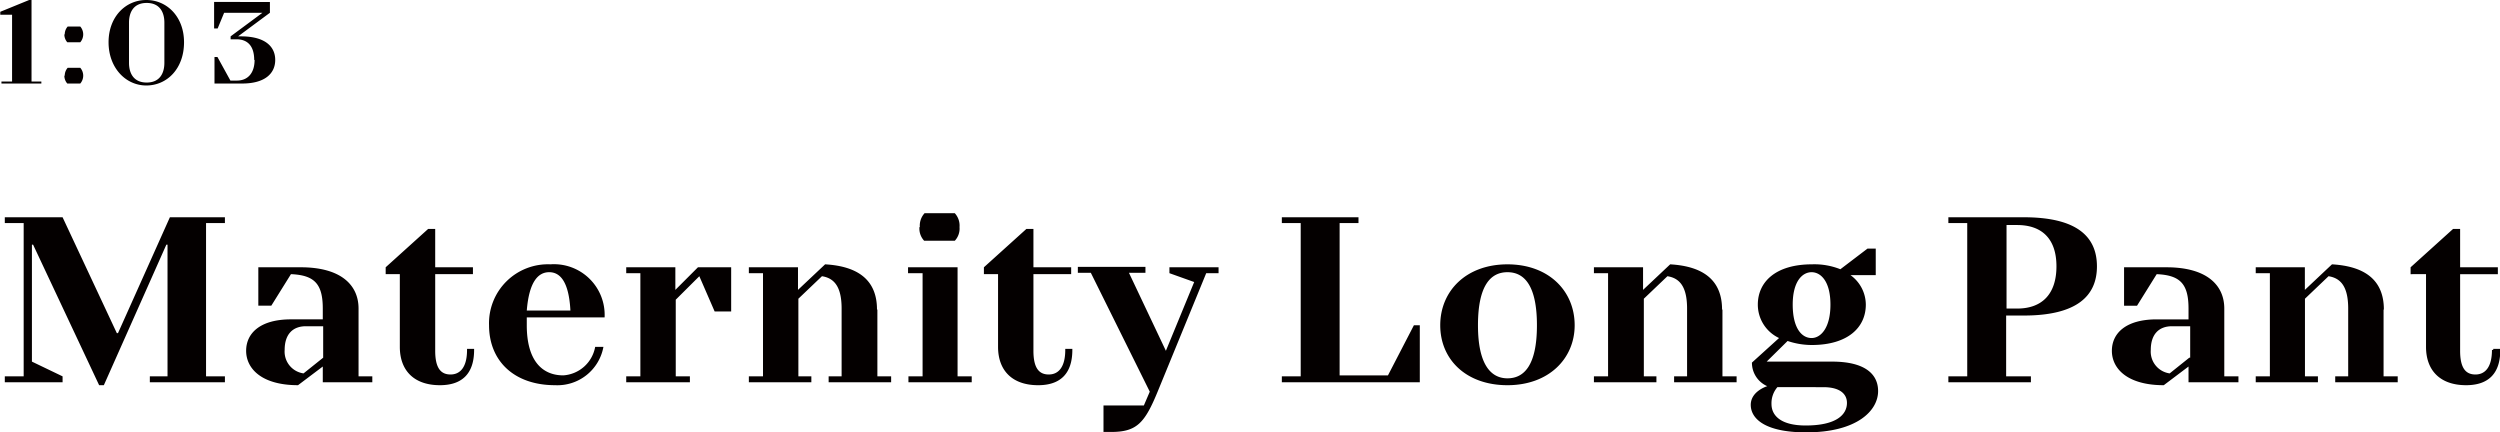 <svg xmlns="http://www.w3.org/2000/svg" width="89.74mm" height="15.52mm" viewBox="0 0 254.4 44"><title>アセット 3</title><g id="f4a52418-6af8-43c7-a5af-112cde8d84e6" data-name="レイヤー 2"><g id="b47e3251-d1ee-43a5-98c6-86ee5516a589" data-name="レイヤー 1"><path d="M349.6,5386.94h1.92v15.6H349.6v.6h5.88v-.6l-3.12-1.5v-11.9h.12l6.72,14.3h.48l6.36-14.3h.12v13.4h-1.8v.6H372v-.6h-1.92v-15.6H372v-.59H366.4l-5.28,11.79H361l-5.52-11.79H349.6v.59Zm32.4,16.2h5v-.6H385.6v-6.9c0-2.4-1.8-4.2-5.88-4.2H375.4v3.91h1.32l2-3.21c2.4.1,3.24,1,3.24,3.5v1.1h-3.24c-3.12,0-4.56,1.4-4.56,3.2s1.56,3.5,5.28,3.5l2.52-1.9v1.6Zm0-2.5-2,1.6a2.24,2.24,0,0,1-1.92-2.39c0-1.61.84-2.41,2.16-2.41H382v3.2Zm14.64-.79c0,1.79-.72,2.5-1.68,2.5s-1.56-.61-1.56-2.41v-7.8h3.84v-.7H393.4v-3.9h-.72l-4.32,3.9v.7h1.44v7.4c0,2.4,1.44,3.9,4.08,3.9,2.28,0,3.48-1.2,3.48-3.59v-.11h-.72v.11Zm14-3.31a5.16,5.16,0,0,0-5.52-5.4,6,6,0,0,0-6.24,6.2c0,3.6,2.52,6.1,6.72,6.1a4.76,4.76,0,0,0,4.92-3.9h-.84a3.53,3.53,0,0,1-3.24,2.9c-2.16,0-3.72-1.5-3.72-5.1v-.8Zm-5.64-4.6c1.08,0,2,.9,2.16,3.9h-4.44c.24-3,1.2-3.9,2.28-3.9Zm15.14-.5-2.3,2.3v-2.3h-5v.6h1.44v10.5h-1.44v.6h6.48v-.6h-1.44v-7.8l2.4-2.39,1.56,3.59h1.68v-4.5Zm18.22,4.3c0-2.9-1.8-4.4-5.28-4.6l-2.76,2.6v-2.3h-5v.6h1.44v10.5h-1.44v.6h6.36v-.6h-1.32v-7.9l2.4-2.29c1.2.19,2,1,2,3.29v6.9h-1.32v.6h6.36v-.6H438.4v-6.8Zm4.32-8.39a1.82,1.82,0,0,0,.48,1.39h3.12a1.82,1.82,0,0,0,.48-1.39,1.87,1.87,0,0,0-.48-1.41H443.2a1.87,1.87,0,0,0-.48,1.41Zm3.84,4.09h-5v.6H443v10.5h-1.44v.6H448v-.6h-1.44v-11.1Zm11,8.41c0,1.79-.72,2.5-1.68,2.5s-1.56-.61-1.56-2.41v-7.8h3.84v-.7h-3.84v-3.9h-.72l-4.32,3.9v.7h1.44v7.4c0,2.4,1.44,3.9,4.08,3.9,2.28,0,3.48-1.2,3.48-3.59v-.11h-.72v.11Zm14.28-7.81h1.32v-.6h-5v.6l2.52.9-2.88,7L464,5392h1.68v-.6H458.8v.6h1.32l6,12.1-.6,1.4h-4.11v2.7h.75c2.64,0,3.45-.89,4.8-4.2l4.92-12Zm7.8,11.1h14v-5.8h-.6l-2.64,5.1h-4.92v-15.5h1.92v-.59h-7.8v.59h1.92v15.6h-1.92v.6Zm19.92-5.8c0-4.1,1.32-5.4,3-5.4s3,1.3,3,5.4-1.32,5.4-3,5.4-3-1.39-3-5.4Zm9.84,0c0-3.49-2.64-6.2-6.84-6.2s-6.84,2.71-6.84,6.2,2.64,6.1,6.84,6.1,6.84-2.7,6.84-6.1Zm15-1.6c0-2.9-1.8-4.4-5.28-4.6l-2.76,2.6v-2.3h-5v.6h1.44v10.5h-1.44v.6h6.36v-.6H516.4v-7.9l2.4-2.29c1.2.19,2,1,2,3.29v6.9h-1.32v.6h6.36v-.6h-1.44v-6.8Zm9.11,3.61c3.72,0,5.52-1.81,5.52-4.11a3.72,3.72,0,0,0-1.56-3H540v-2.7h-.84l-2.76,2.1a7.12,7.12,0,0,0-2.88-.5c-3.72,0-5.52,1.8-5.52,4.1a3.75,3.75,0,0,0,2.16,3.4l-2.76,2.5a2.6,2.6,0,0,0,1.56,2.4s-1.68.5-1.68,1.9,1.44,2.8,5.64,2.8c5.16,0,7.32-2.2,7.32-4.2,0-1.8-1.44-3-4.68-3H528.9l2.13-2.1a7.67,7.67,0,0,0,2.52.41Zm0-.71c-1,0-1.92-1-1.92-3.4s1-3.3,1.92-3.3,1.92.9,1.92,3.3-1,3.4-1.92,3.4Zm1.2,5c1.71,0,2.4.71,2.4,1.6,0,1.2-1.08,2.3-4.2,2.3-2.52,0-3.48-1-3.48-2.19a2.52,2.52,0,0,1,.6-1.71Zm12.72-.5h8.4v-.6h-2.52v-6.19h1.8c5.4,0,7.44-2,7.44-5s-2-5-7.44-5h-7.68v.59h1.92v15.6h-1.92v.6Zm7-16c2.52,0,4,1.4,4,4.2s-1.44,4.3-4,4.3h-1.08v-8.5Zm17.52,16h5v-.6h-1.44v-6.9c0-2.4-1.8-4.2-5.88-4.2h-4.32v3.91h1.32l2-3.21c2.4.1,3.24,1,3.24,3.5v1.1h-3.24c-3.12,0-4.56,1.4-4.56,3.2s1.56,3.5,5.28,3.5l2.52-1.9v1.6Zm0-2.5-2,1.6a2.24,2.24,0,0,1-1.92-2.39c0-1.61.84-2.41,2.16-2.41H572v3.2Zm19.8-4.9c0-2.9-1.8-4.4-5.28-4.6l-2.76,2.6v-2.3h-5v.6h1.44v10.5h-1.44v.6H585v-.6h-1.32v-7.9l2.4-2.29c1.2.19,2,1,2,3.29v6.9h-1.32v.6h6.36v-.6h-1.44v-6.8Zm11,4.11c0,1.79-.72,2.5-1.68,2.5s-1.56-.61-1.56-2.41v-7.8h3.84v-.7h-3.84v-3.9h-.72l-4.32,3.9v.7H596v7.4c0,2.4,1.44,3.9,4.08,3.9,2.28,0,3.48-1.2,3.48-3.59v-.11h-.72v.11Z" transform="translate(-349.12 -5364.24)" style="fill:#040000"/><path d="M353.32,5372.74v-.2h-1v-8.3h-.24l-2.94,1.2v.3h1.2v6.8h-1.08v.2Zm2.34-5a1.2,1.2,0,0,0,.3.8h1.32a1.22,1.22,0,0,0,0-1.6H356a1.2,1.2,0,0,0-.3.8Zm0,4.2a1.2,1.2,0,0,0,.3.8h1.32a1.22,1.22,0,0,0,0-1.6H356a1.2,1.2,0,0,0-.3.8Zm12.18-3.4c0-2.6-1.74-4.3-3.84-4.3s-3.84,1.7-3.84,4.3,1.74,4.4,3.84,4.4,3.84-1.7,3.84-4.4Zm-2,2.1c0,1-.43,2-1.8,2s-1.8-1-1.8-2v-4.1c0-1,.43-2,1.8-2s1.8,1,1.8,2v4.1Zm9.18-.3c0,1.3-.66,2.1-1.8,2.1h-.66l-1.32-2.4h-.3v2.7h2.82c2.28,0,3.36-1,3.36-2.4s-1.08-2.4-3.48-2.4h-.3l3.24-2.4v-1.1H370.9v2.7h.36l.66-1.6h3.9l-3.24,2.4v.3h.6c1.14,0,1.8.7,1.8,2.1Z" transform="translate(-349.12 -5364.24)" style="fill:#040000"/></g></g></svg>